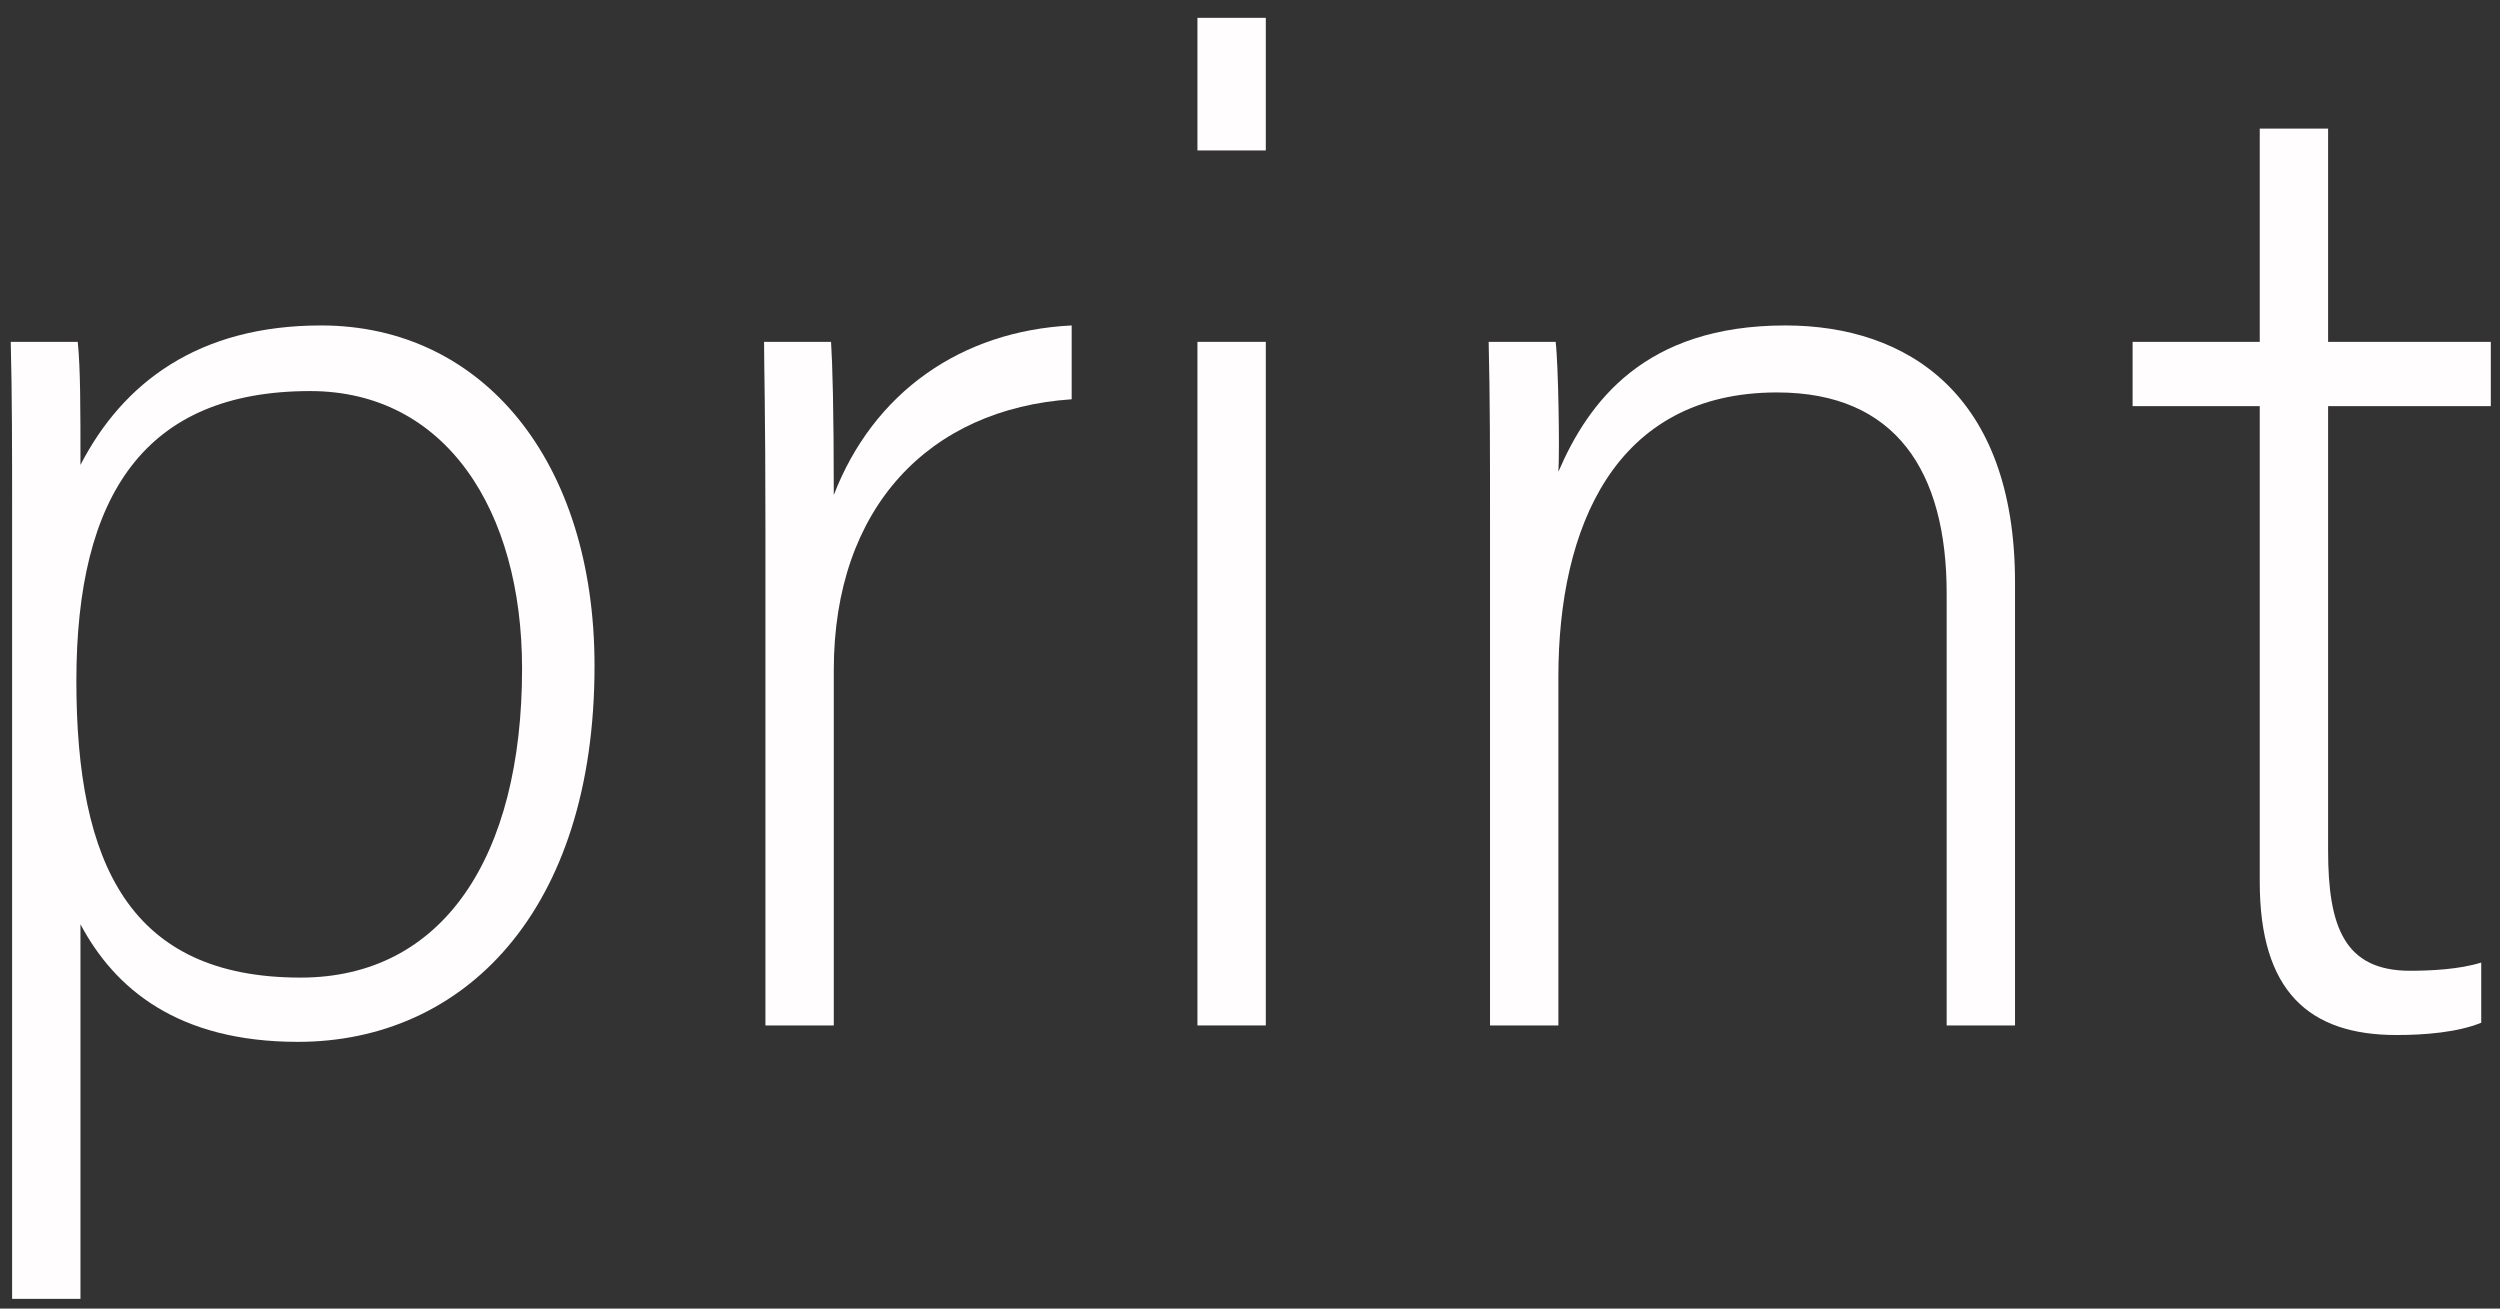 <?xml version="1.0" encoding="utf-8"?>
<!-- Generator: Adobe Illustrator 24.1.1, SVG Export Plug-In . SVG Version: 6.00 Build 0)  -->
<svg version="1.1" id="Ebene_1" xmlns="http://www.w3.org/2000/svg" xmlns:xlink="http://www.w3.org/1999/xlink" x="0px" y="0px"
	 viewBox="0 0 1280 670" style="enable-background:new 0 0 1280 670;" xml:space="preserve">
<rect x="0" y="0" width="1280" height="670" fill="#333333" stroke="none"/>
<style type="text/css">
	.st0{fill:#FFFDFD;}
</style>
<g>
	<path class="st0" d="M41.2,473.23v191.8h-35v-403.9c0-28.7,0-59.5-0.7-86.1h34.3c1.4,13.3,1.4,34.3,1.4,63
		c21.7-42,60.2-71.4,123.2-71.4c82.6,0,140,69.3,140,174.3c0,126-67.2,192.5-151.9,192.5C90.9,533.43,58.7,506.13,41.2,473.23z
		 M267.3,342.33c0-81.2-39.2-142.1-108.5-142.1c-84.7,0-119.7,53.2-119.7,148.4c0,93.8,27.3,151.9,114.8,151.9
		C226.7,500.53,267.3,438.93,267.3,342.33z"/>
	<path class="st0" d="M391.9,270.23c0-58.8-0.7-84-0.7-95.2h34.3c0.7,11.2,1.4,33.6,1.4,78.4c20.3-52.5,65.1-84,121.8-86.8v37.8
		c-72.8,4.9-121.8,55.3-121.8,138.6v182h-35L391.9,270.23L391.9,270.23z"/>
	<path class="st0" d="M613.09,9.13h35v67.9h-35V9.13z M613.09,175.03h35v350h-35V175.03z"/>
	<path class="st0" d="M762.89,263.23c0-30.8,0-60.2-0.7-88.2h34.3c1.4,11.2,2.1,56.7,1.4,66.5c15.4-35.7,44.1-74.9,116.2-74.9
		c62.3,0,117.6,35,117.6,131.6v226.8h-35v-221.2c0-62.3-25.9-102.9-86.8-102.9c-83.3,0-112,69.3-112,145.6v178.5h-35L762.89,263.23
		L762.89,263.23z"/>
	<path class="st0" d="M1091.89,175.03h65.1V65.83h35v109.2h83.3v32.9h-83.3v227.5c0,39.2,8.4,61.6,42,61.6c10.5,0,25.2-0.7,36.4-4.2
		v30.8c-11.9,4.9-28.7,6.3-43.4,6.3c-44.8,0-70-22.4-70-78.4v-243.6h-65.1V175.03z"/>
</g>
</svg>
